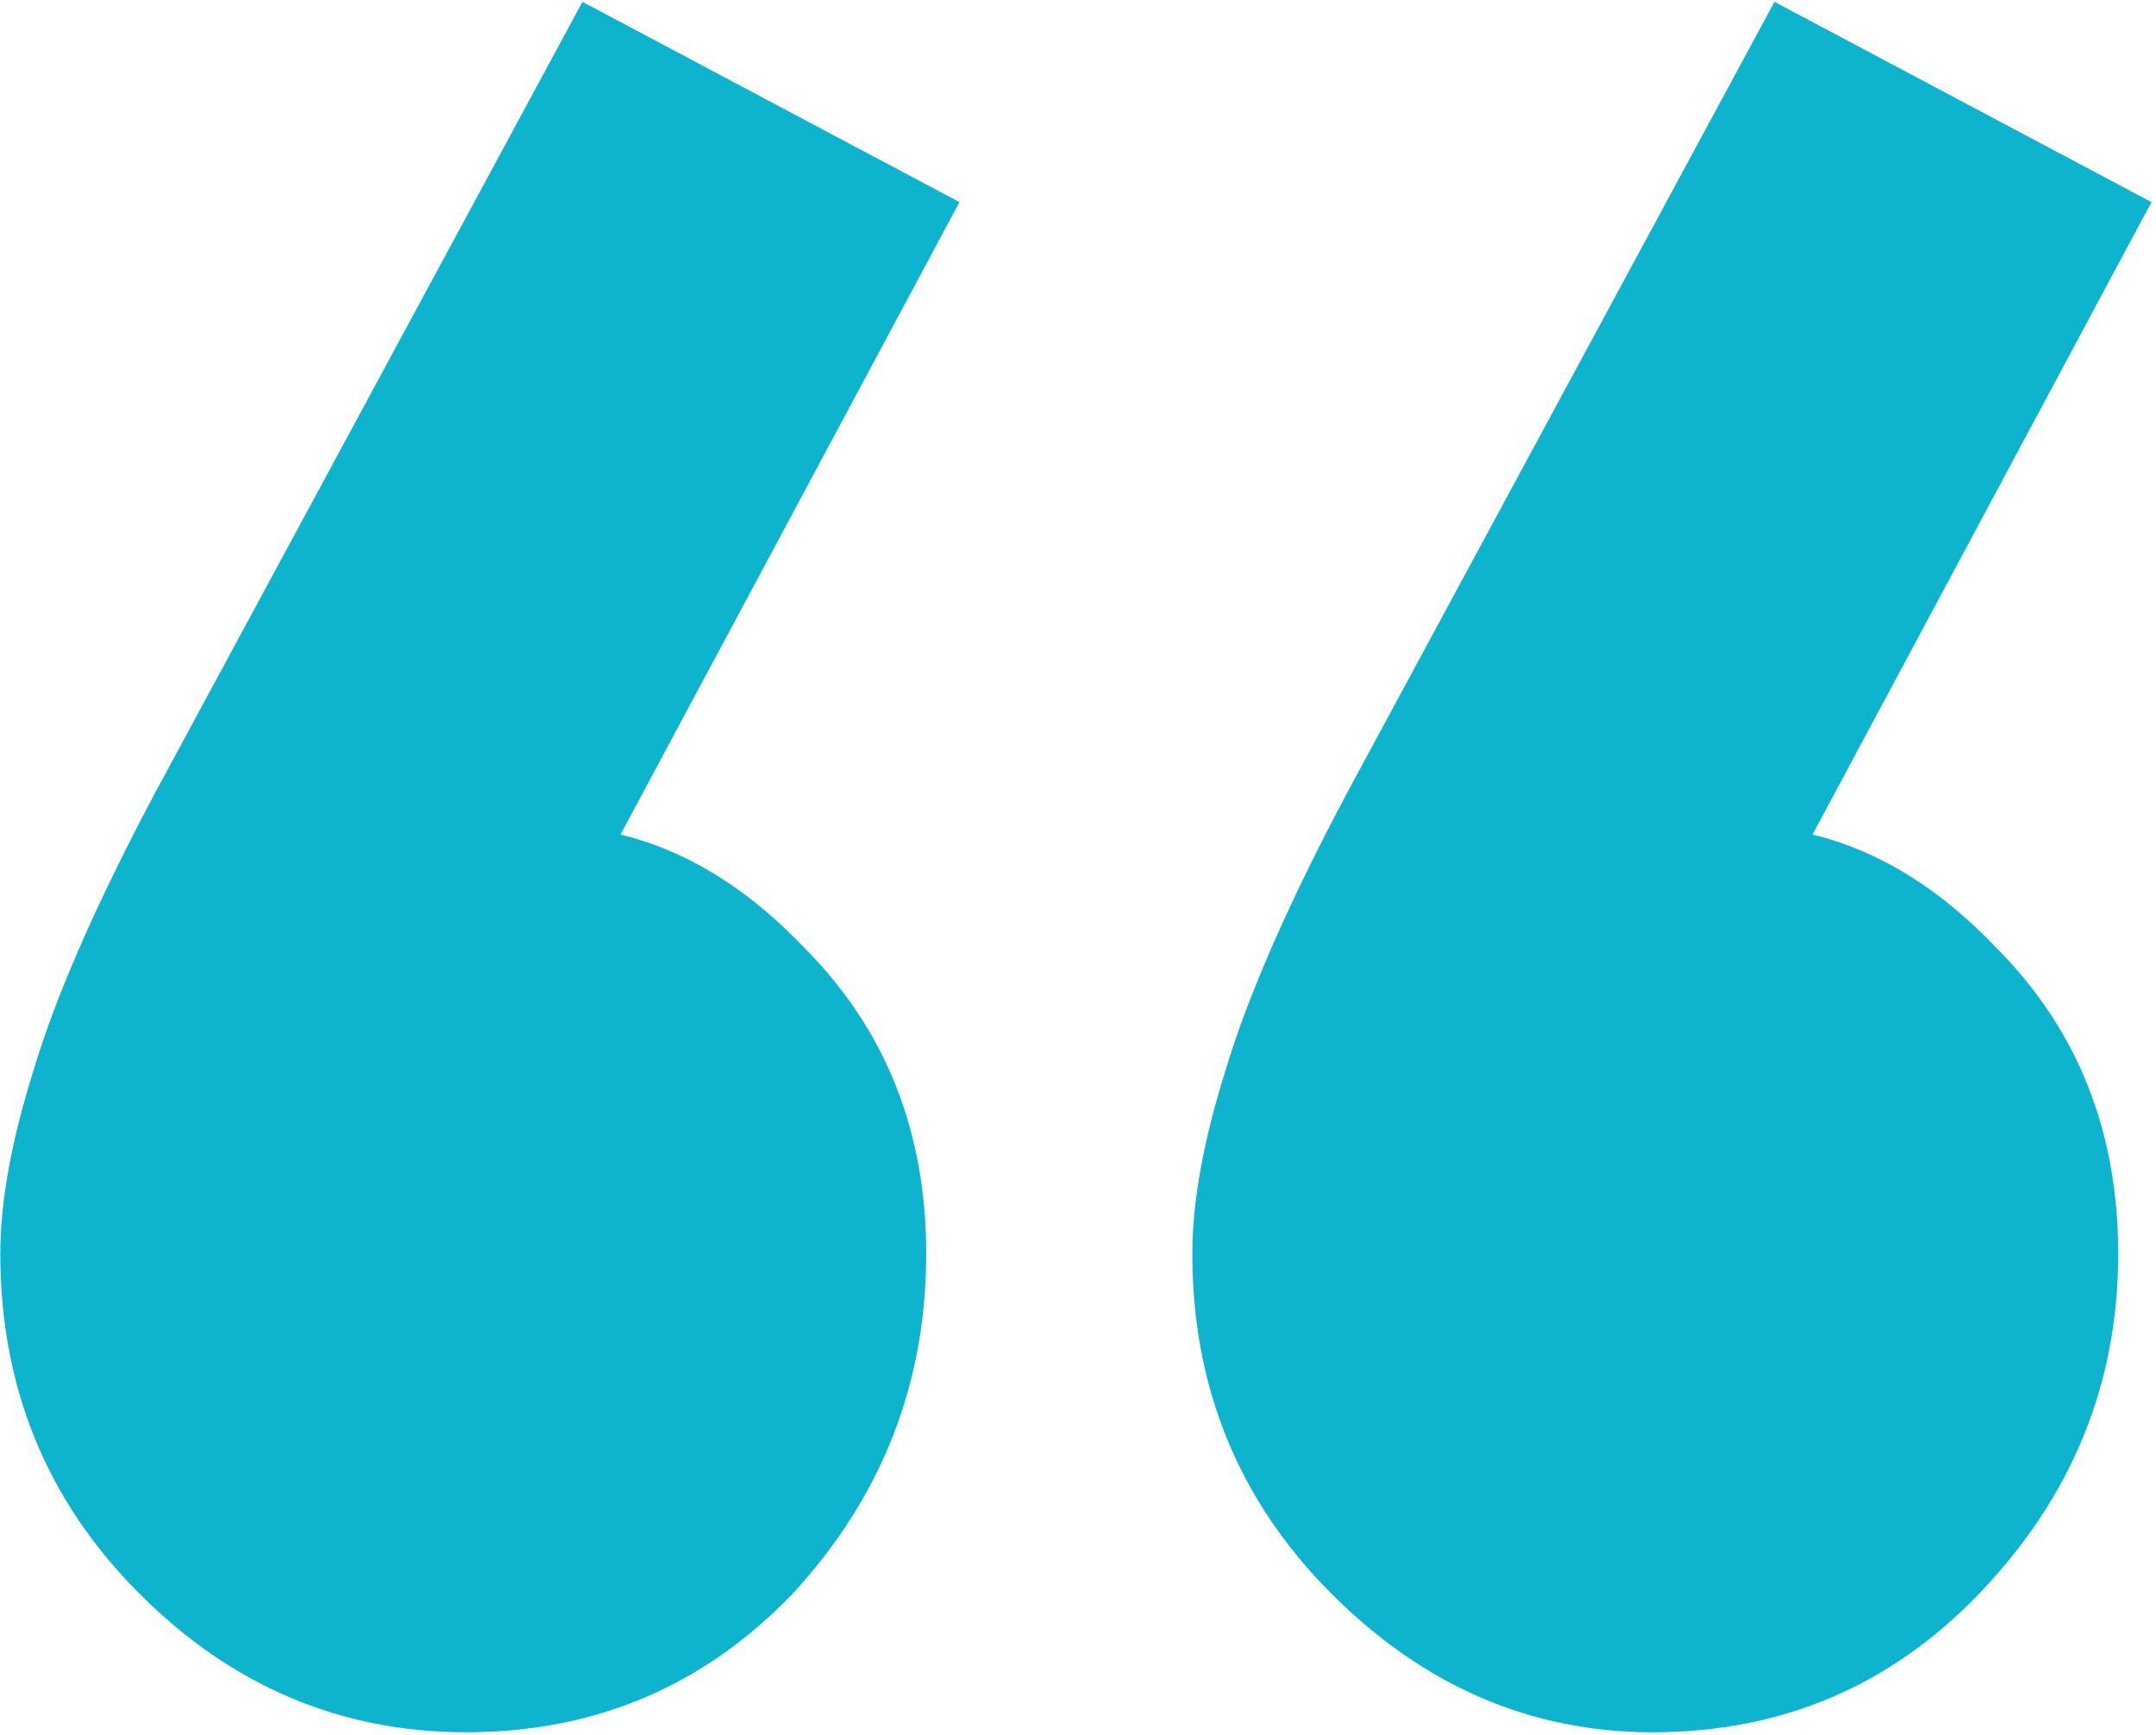 <svg width="446" height="359" viewBox="0 0 446 359" fill="none" xmlns="http://www.w3.org/2000/svg">
<path d="M198.48 41.816L117.05 193.764L70.027 206.426C75.379 196.45 81.496 188.008 88.377 181.102C96.023 174.195 104.052 170.742 112.462 170.742C132.342 170.742 150.31 179.183 166.367 196.066C183.188 212.95 191.599 234.053 191.599 259.378C191.599 286.238 182.424 309.644 164.073 329.597C145.723 348.782 123.167 358.375 96.406 358.375C70.409 358.375 47.853 348.782 28.738 329.597C9.623 310.411 0.065 287.005 0.065 259.378C0.065 248.634 2.359 235.972 6.947 221.391C11.534 206.043 19.945 186.857 32.179 163.835L120.491 0.375L198.48 41.816ZM445.065 41.816L363.635 193.764L316.612 206.426C321.964 196.45 328.081 188.008 334.962 181.102C341.844 174.195 349.872 170.742 359.047 170.742C378.927 170.742 396.895 179.183 412.952 196.066C429.773 212.95 438.184 234.053 438.184 259.378C438.184 286.238 428.626 309.644 409.511 329.597C391.161 348.782 368.605 358.375 341.844 358.375C316.612 358.375 294.438 348.782 275.323 329.597C256.208 310.411 246.65 287.005 246.65 259.378C246.65 248.634 248.944 235.972 253.532 221.391C258.12 206.043 266.53 186.857 278.764 163.835L367.076 0.375L445.065 41.816Z" fill="#0EB4CE"/>
</svg>
